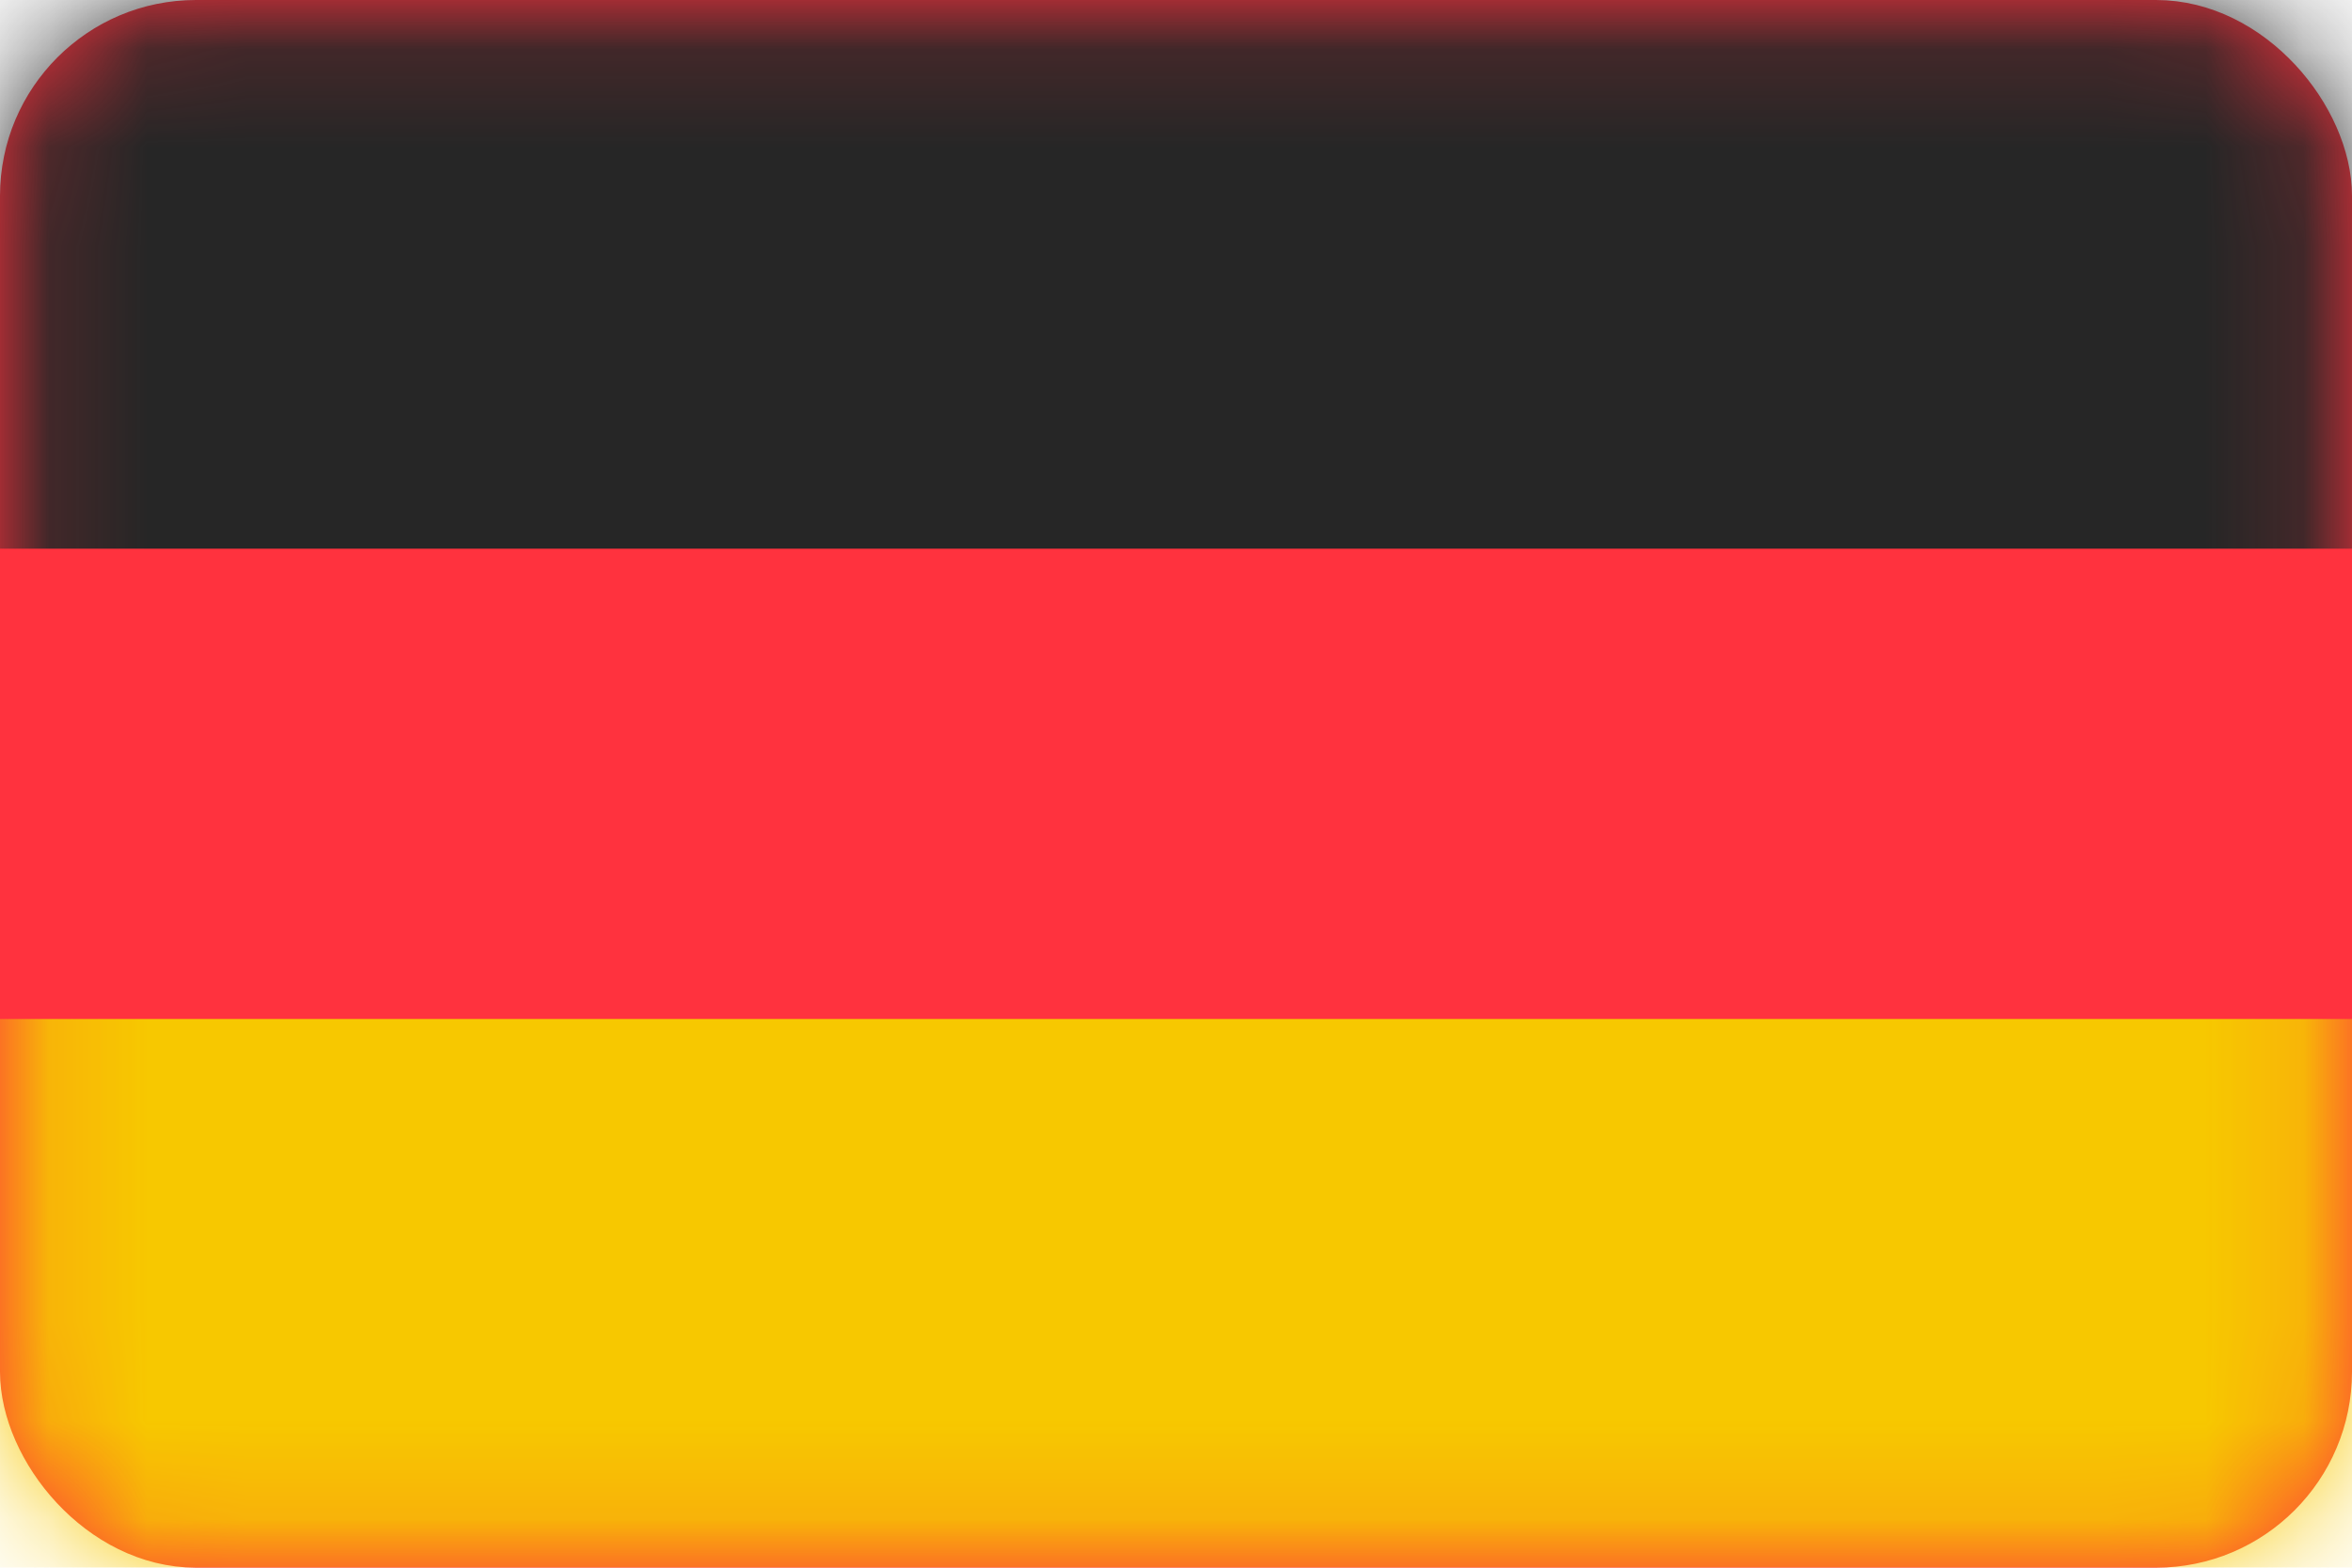 <svg width="24" height="16" viewBox="0 0 24 16" fill="none" xmlns="http://www.w3.org/2000/svg">
<rect x="0.25" y="0.25" width="23.5" height="15.5" rx="1.75" fill="#FF323E" stroke="#FF323E" stroke-width="0.5"/>
<mask id="mask0_2020_729" style="mask-type:luminance" maskUnits="userSpaceOnUse" x="0" y="0" width="24" height="16">
<rect x="0.25" y="0.25" width="23.5" height="15.5" rx="1.75" fill="white" stroke="white" stroke-width="0.5"/>
</mask>
<g mask="url(#mask0_2020_729)">
<path fill-rule="evenodd" clip-rule="evenodd" d="M0 5.6H24V0H0V5.6Z" fill="#262626"/>
<path fill-rule="evenodd" clip-rule="evenodd" d="M0 16H24V10.4H0V16Z" fill="#F7C800"/>
</g>
</svg>
